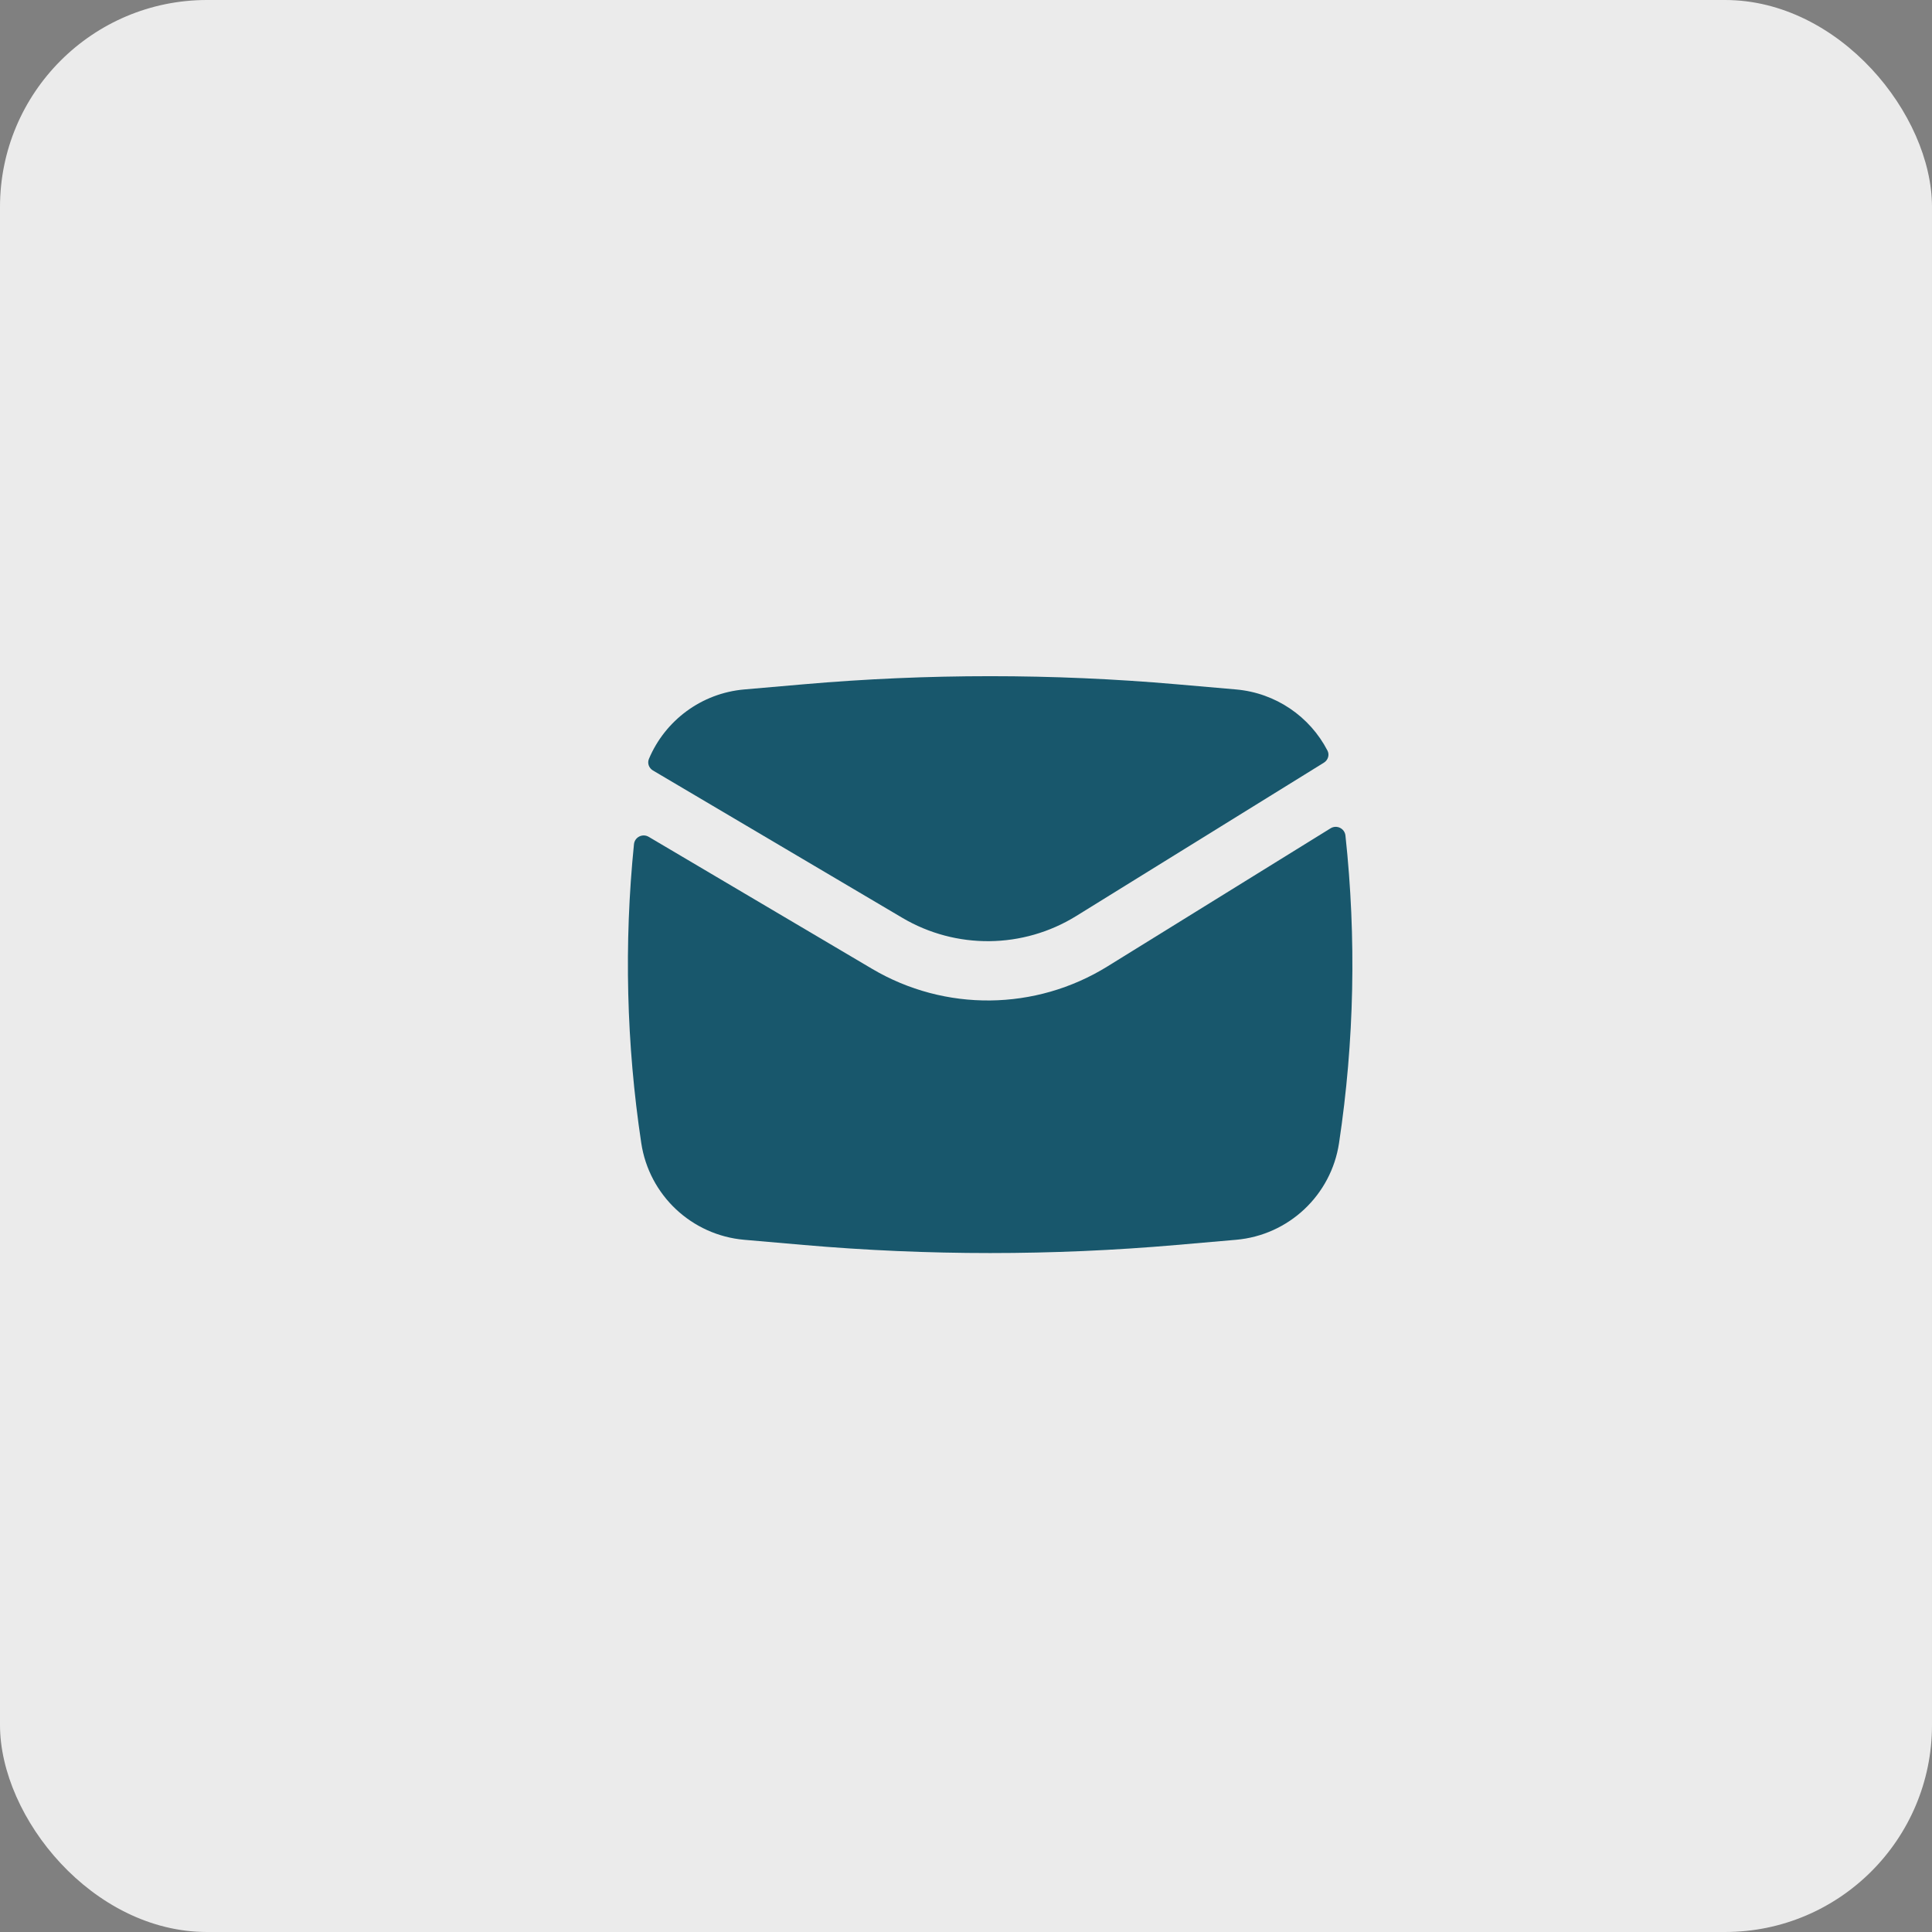 <?xml version="1.0" encoding="UTF-8"?> <svg xmlns="http://www.w3.org/2000/svg" width="35" height="35" viewBox="0 0 35 35" fill="none"><rect x="0" y="0" width="35" height="35" fill="#808080" stroke="none"/><rect width="35" height="35" rx="3.75" fill="#EBEBEB"></rect><path d="M14.564 12.396C16.809 12.201 19.066 12.201 21.311 12.396L22.392 12.49C23.112 12.553 23.729 12.982 24.048 13.597C24.089 13.675 24.059 13.77 23.983 13.817L19.496 16.595C18.534 17.19 17.32 17.203 16.346 16.627L11.829 13.958C11.756 13.915 11.723 13.826 11.756 13.748C12.048 13.054 12.705 12.558 13.483 12.49L14.564 12.396Z" fill="#18576C"></path><path d="M11.752 15.16C11.64 15.094 11.498 15.165 11.485 15.294C11.303 17.095 11.347 18.914 11.617 20.707C11.759 21.652 12.53 22.377 13.483 22.46L14.564 22.554C16.809 22.749 19.066 22.749 21.311 22.554L22.392 22.46C23.345 22.377 24.116 21.652 24.258 20.707C24.536 18.862 24.574 16.989 24.374 15.137C24.36 15.007 24.215 14.937 24.104 15.006L20.062 17.508C18.76 18.314 17.118 18.331 15.8 17.552L11.752 15.16Z" fill="#18576C"></path></svg> 
